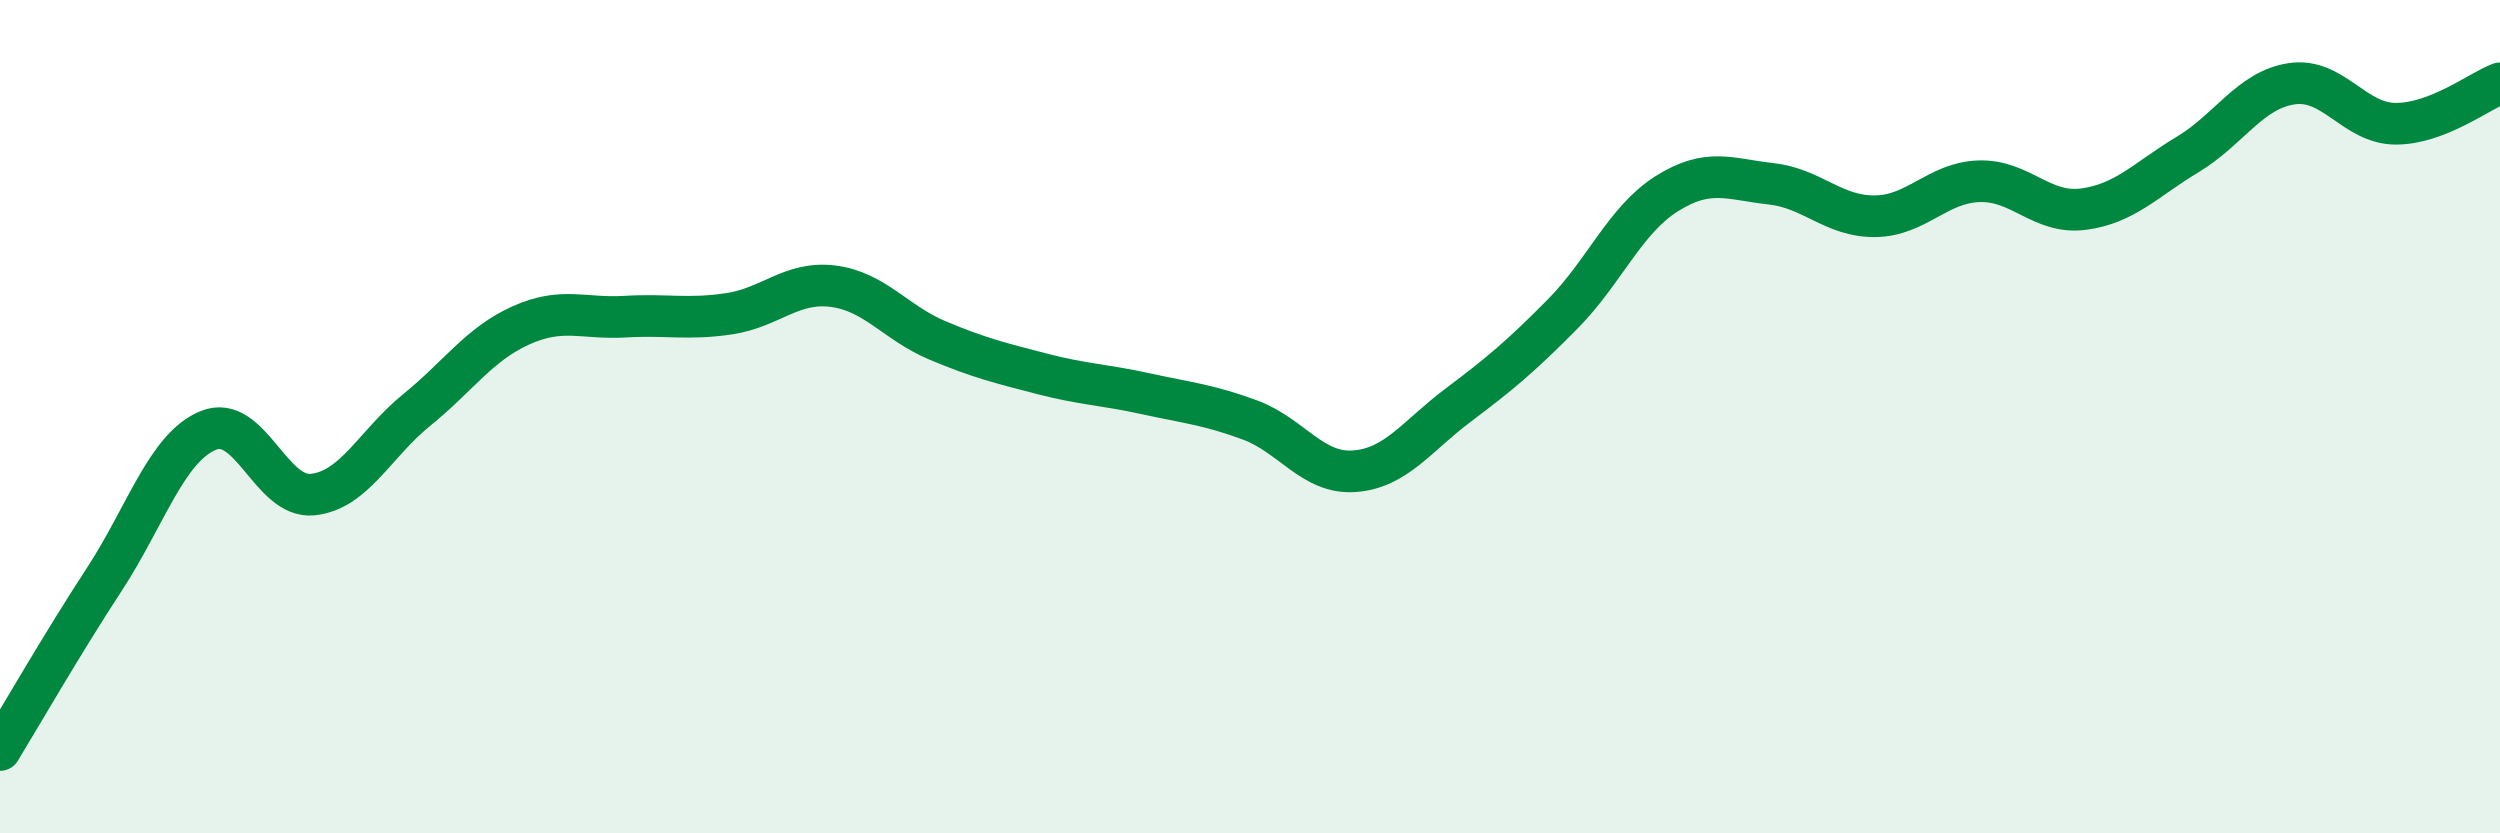 
    <svg width="60" height="20" viewBox="0 0 60 20" xmlns="http://www.w3.org/2000/svg">
      <path
        d="M 0,18 C 0.5,17.18 1.5,15.44 2.5,13.91 C 3.5,12.38 4,10.74 5,10.33 C 6,9.92 6.5,11.97 7.5,11.87 C 8.5,11.77 9,10.65 10,9.84 C 11,9.03 11.5,8.26 12.5,7.81 C 13.5,7.36 14,7.66 15,7.6 C 16,7.54 16.5,7.68 17.5,7.53 C 18.5,7.38 19,6.74 20,6.87 C 21,7 21.5,7.75 22.5,8.17 C 23.5,8.59 24,8.71 25,8.97 C 26,9.23 26.5,9.23 27.5,9.45 C 28.5,9.67 29,9.71 30,10.08 C 31,10.45 31.5,11.38 32.5,11.31 C 33.5,11.24 34,10.47 35,9.72 C 36,8.97 36.5,8.55 37.5,7.54 C 38.5,6.53 39,5.28 40,4.65 C 41,4.02 41.5,4.3 42.5,4.41 C 43.5,4.52 44,5.2 45,5.19 C 46,5.18 46.5,4.38 47.5,4.35 C 48.5,4.32 49,5.15 50,5.02 C 51,4.89 51.5,4.31 52.5,3.71 C 53.5,3.11 54,2.16 55,2.01 C 56,1.86 56.5,2.97 57.5,2.97 C 58.5,2.97 59.5,2.19 60,2L60 20L0 20Z"
        fill="#008740"
        opacity="0.1"
        stroke-linecap="round"
        stroke-linejoin="round"
      />
      <path
        d="M 0,18 C 0.5,17.18 1.5,15.44 2.5,13.91 C 3.5,12.38 4,10.74 5,10.33 C 6,9.92 6.5,11.97 7.5,11.87 C 8.5,11.77 9,10.65 10,9.84 C 11,9.03 11.5,8.26 12.5,7.81 C 13.5,7.36 14,7.66 15,7.6 C 16,7.54 16.5,7.68 17.5,7.53 C 18.5,7.38 19,6.74 20,6.87 C 21,7 21.5,7.75 22.5,8.17 C 23.5,8.59 24,8.71 25,8.97 C 26,9.23 26.5,9.23 27.5,9.45 C 28.5,9.67 29,9.71 30,10.08 C 31,10.45 31.5,11.38 32.5,11.31 C 33.5,11.24 34,10.47 35,9.72 C 36,8.97 36.5,8.55 37.5,7.54 C 38.5,6.53 39,5.28 40,4.65 C 41,4.02 41.5,4.3 42.5,4.41 C 43.5,4.52 44,5.2 45,5.19 C 46,5.18 46.5,4.38 47.5,4.35 C 48.5,4.32 49,5.15 50,5.02 C 51,4.89 51.5,4.31 52.5,3.71 C 53.5,3.11 54,2.16 55,2.01 C 56,1.86 56.5,2.97 57.5,2.97 C 58.5,2.97 59.5,2.19 60,2"
        stroke="#008740"
        stroke-width="1"
        fill="none"
        stroke-linecap="round"
        stroke-linejoin="round"
      />
    </svg>
  